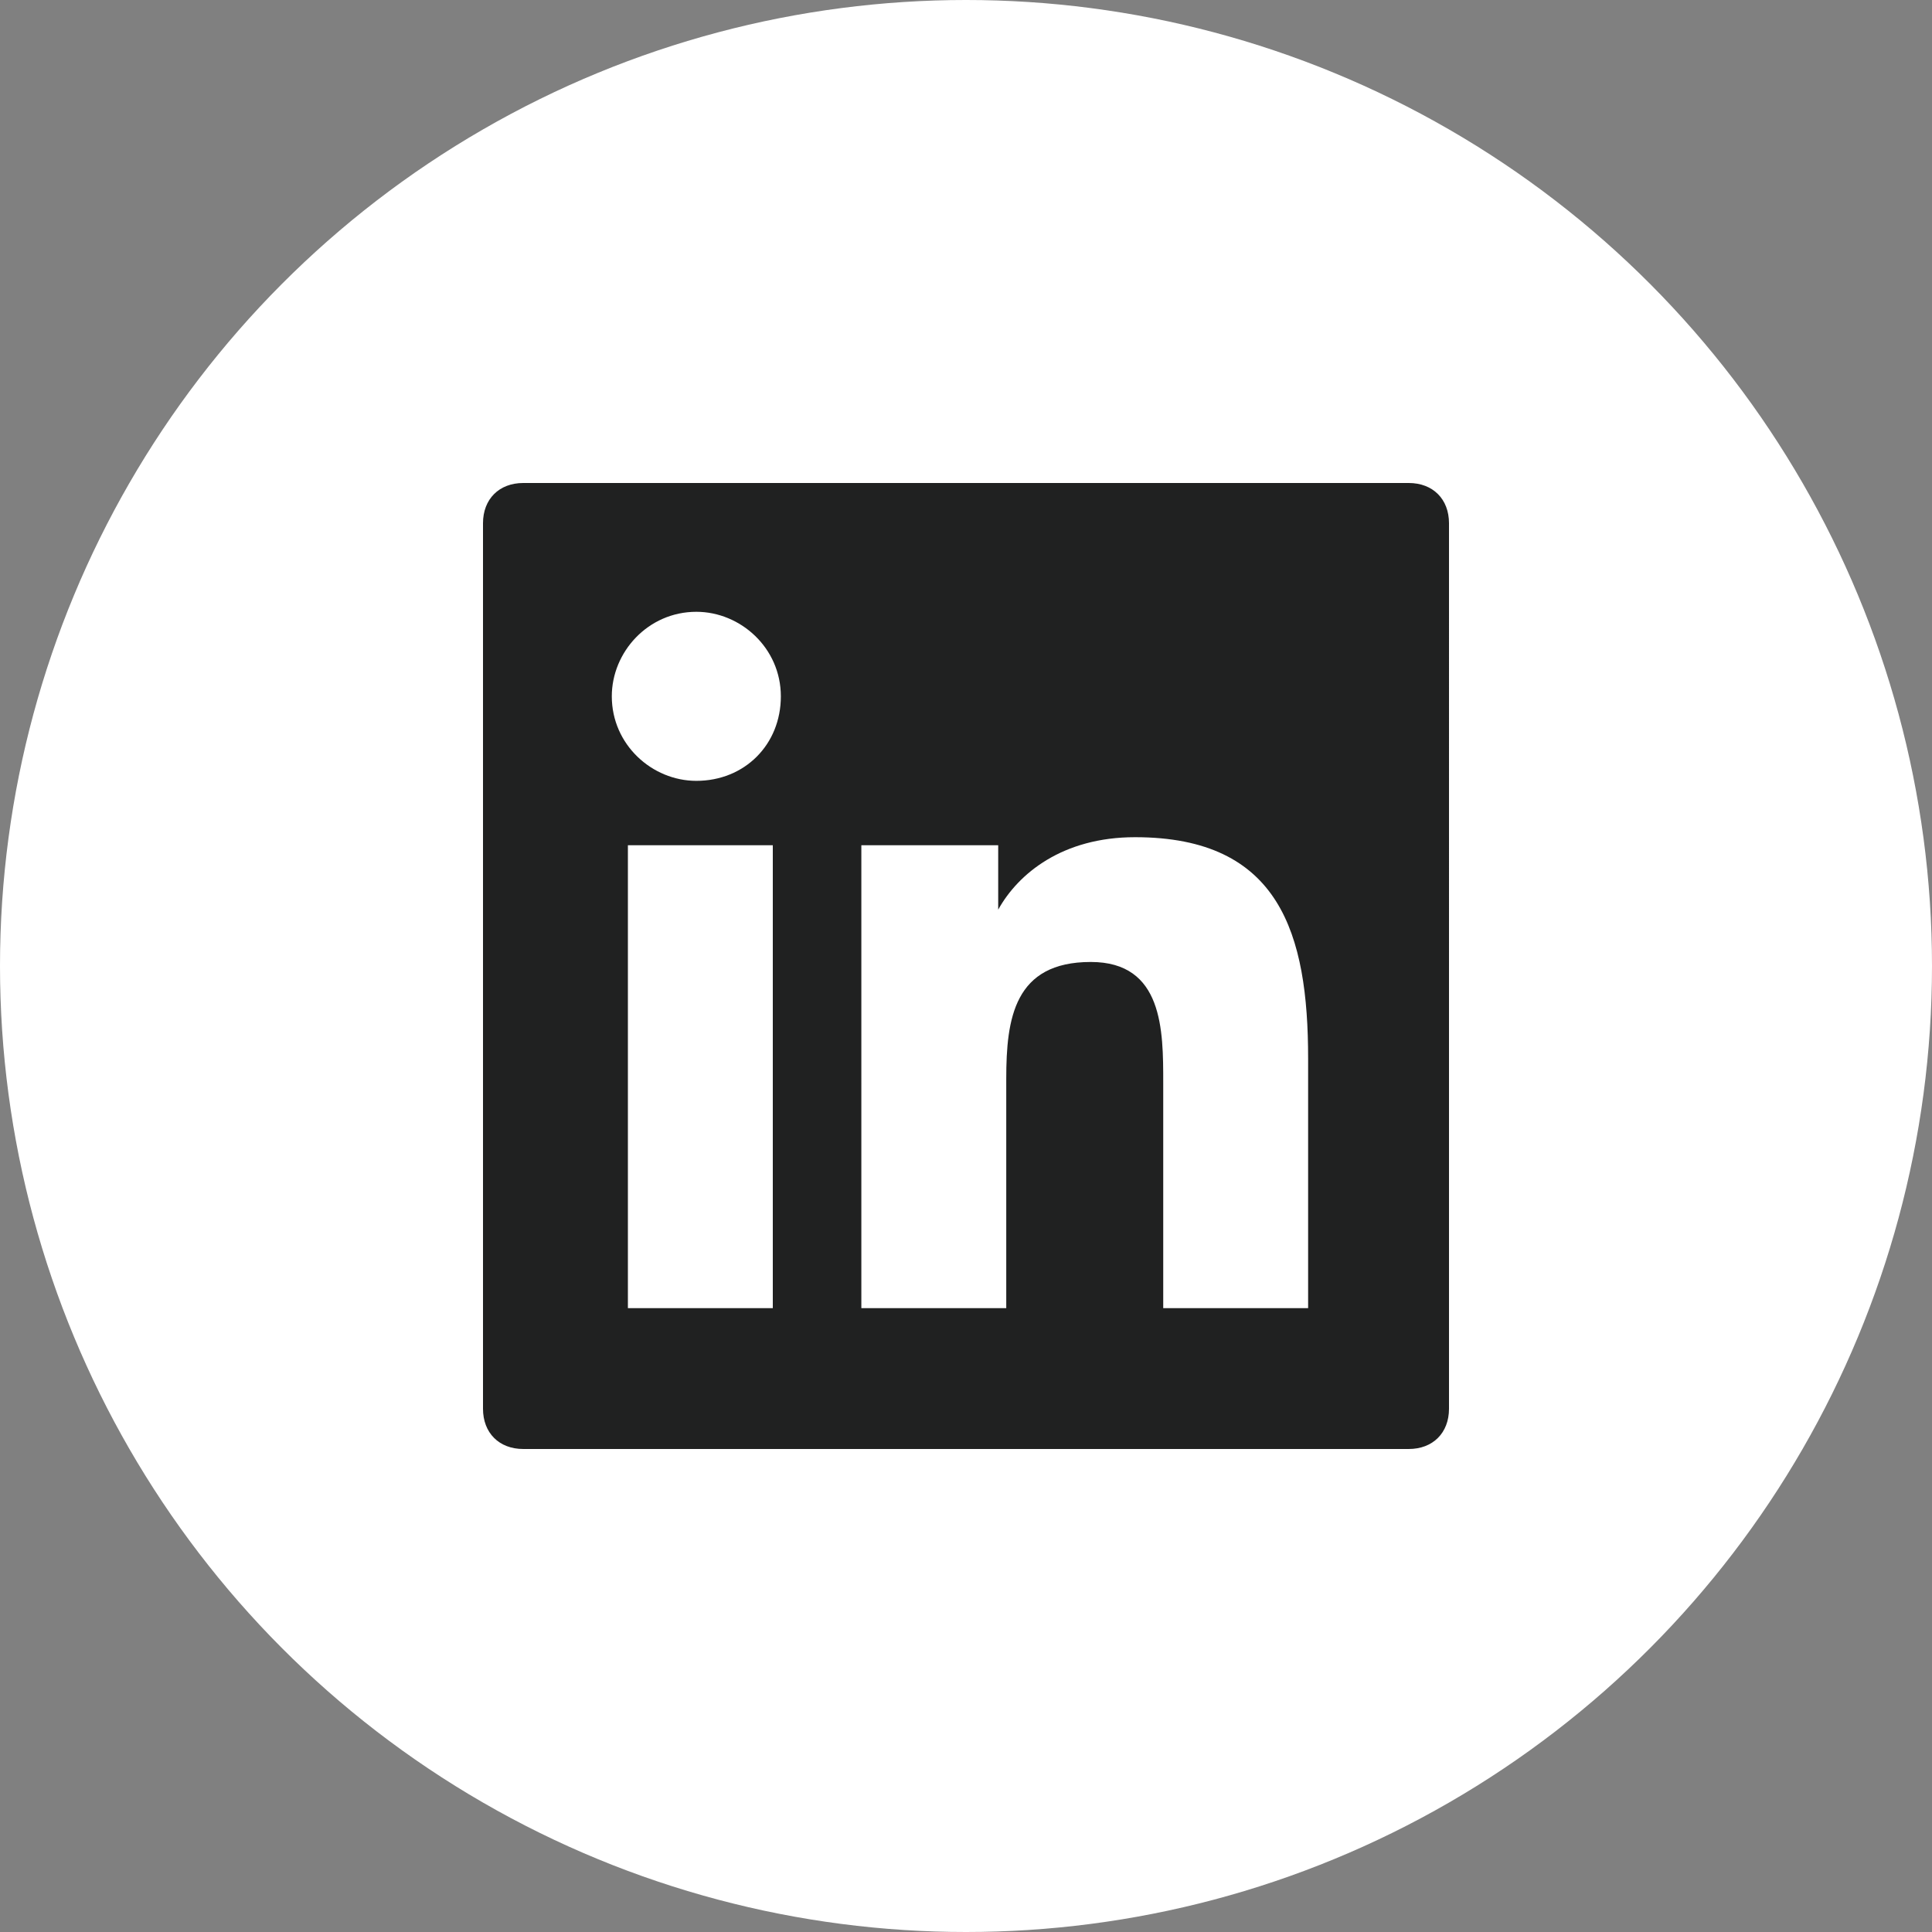 <svg width="48" height="48" fill="none" xmlns="http://www.w3.org/2000/svg"><rect width="100%" height="100%" fill="#808080" stroke="none"/><circle cx="24" cy="24" r="24" fill="#fff"/><path d="M35 12H13c-.6 0-1 .4-1 1v22c0 .6.4 1 1 1h22c.6 0 1-.4 1-1V13c0-.6-.4-1-1-1zM19.1 32.5h-3.5V21h3.6v11.5h-.1zm-1.8-13.1c-1.1 0-2.1-.9-2.1-2.1 0-1.1.9-2.1 2.1-2.1 1.1 0 2.1.9 2.1 2.1 0 1.2-.9 2.1-2.1 2.1zm15.2 13.1h-3.6v-5.6c0-1.3 0-3-1.8-3-1.9 0-2.1 1.4-2.1 2.9v5.7h-3.6V21h3.4v1.6c.5-.9 1.6-1.8 3.4-1.8 3.6 0 4.3 2.4 4.3 5.5v6.2z" fill="#202121"/></svg>